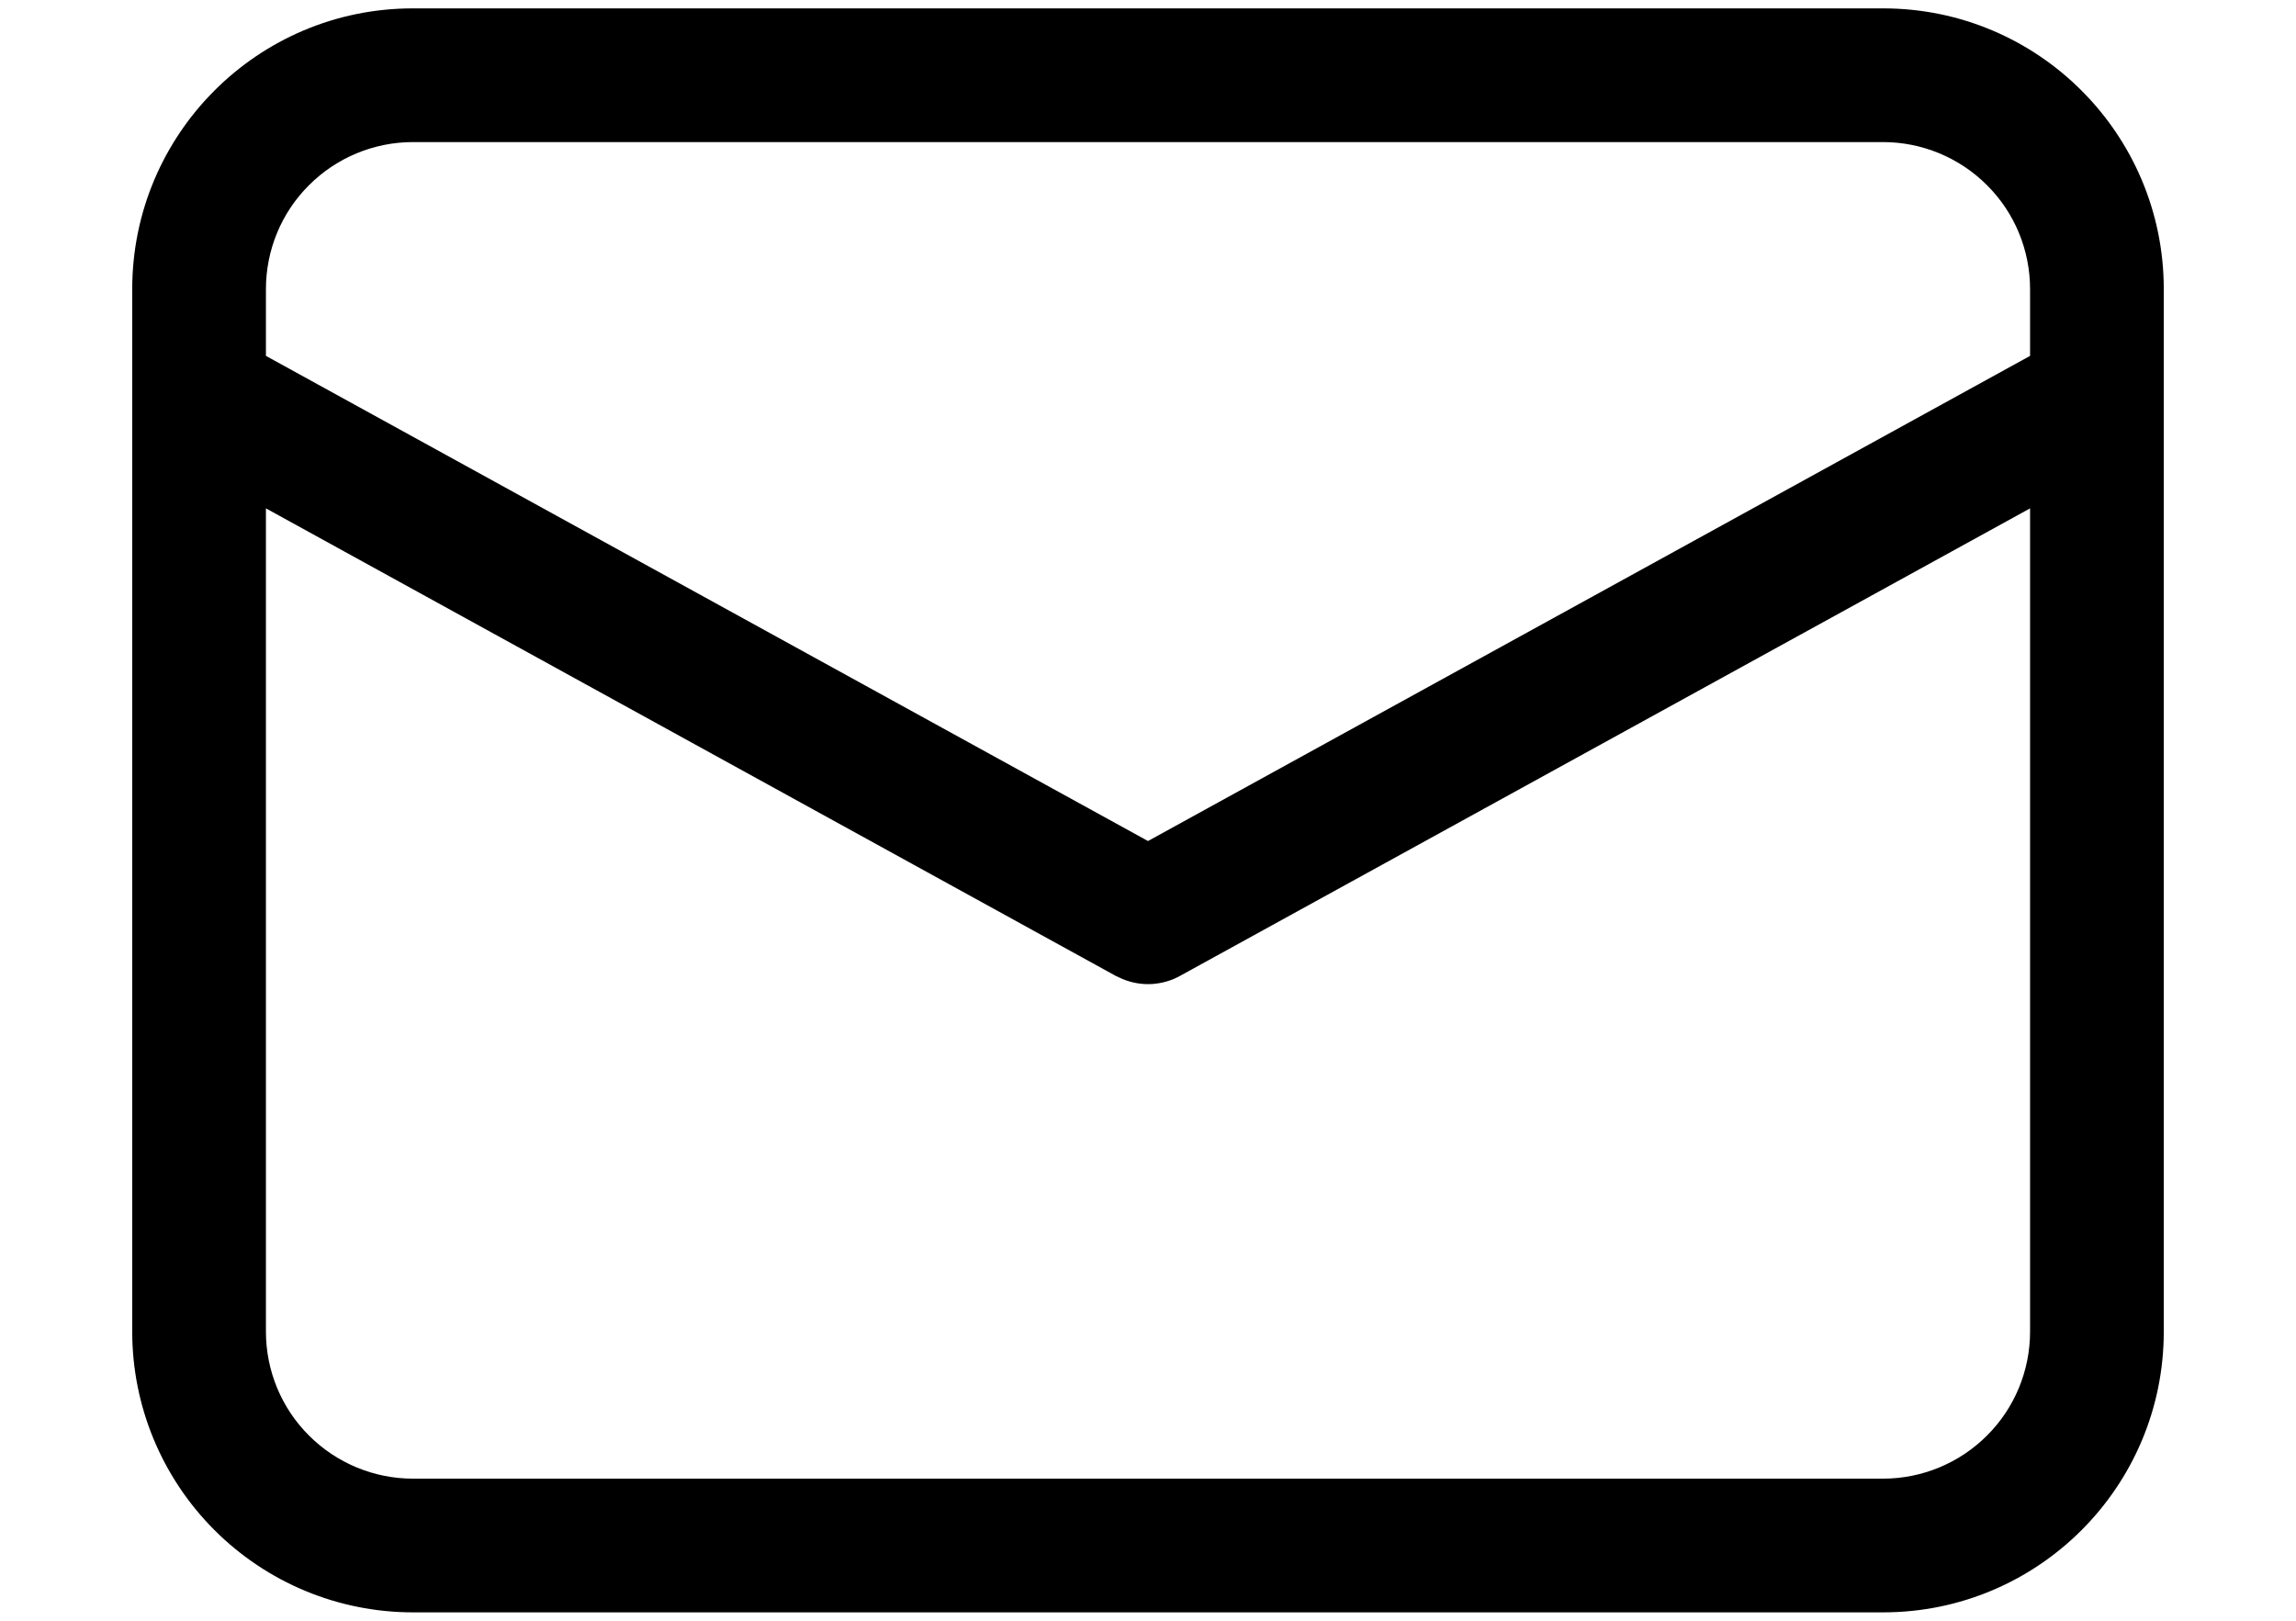 <svg width="17" height="12" viewBox="0 0 17 12" fill="none" xmlns="http://www.w3.org/2000/svg">
<path d="M13.943 0.062C15.091 0.062 16.021 0.993 16.021 2.141V9.859C16.021 11.007 15.091 11.938 13.943 11.938H3.057C2.506 11.938 1.978 11.719 1.588 11.329C1.198 10.939 0.979 10.411 0.979 9.859V2.141C0.979 0.993 1.909 0.062 3.057 0.062H13.943ZM15.031 3.764L8.738 7.225C8.674 7.261 8.602 7.281 8.528 7.286C8.454 7.29 8.38 7.277 8.312 7.249L8.262 7.226L1.969 3.764V9.859C1.969 10.148 2.083 10.425 2.288 10.629C2.492 10.833 2.769 10.948 3.057 10.948H13.943C14.231 10.948 14.508 10.833 14.712 10.629C14.917 10.425 15.031 10.148 15.031 9.859V3.764ZM13.943 1.052H3.057C2.769 1.052 2.492 1.167 2.288 1.371C2.083 1.575 1.969 1.852 1.969 2.141V2.635L8.5 6.227L15.031 2.635V2.141C15.031 1.852 14.917 1.575 14.712 1.371C14.508 1.167 14.231 1.052 13.943 1.052Z" fill="black"/>
</svg>
